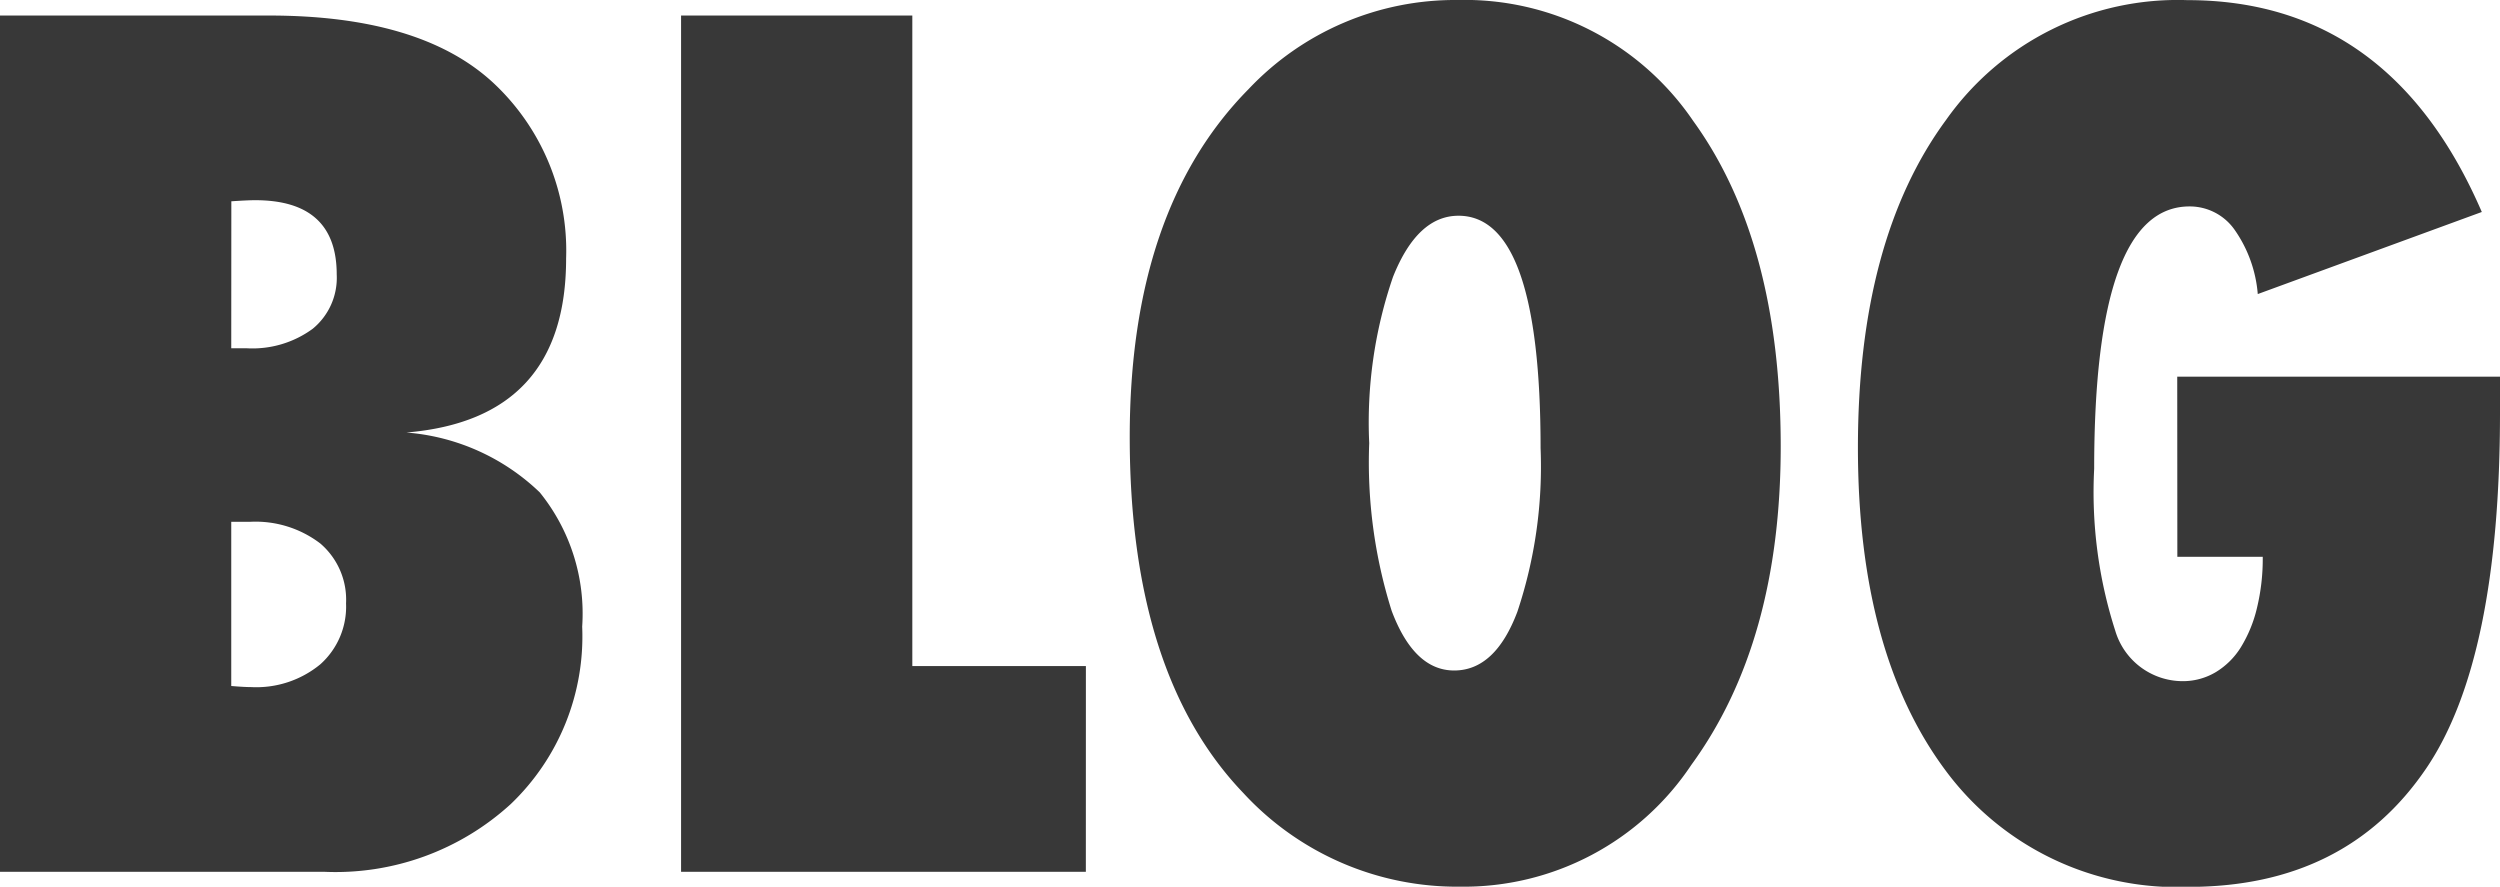 <svg xmlns="http://www.w3.org/2000/svg" width="112" height="39.727" viewBox="0 0 112 39.727">
  <path id="パス_1915" data-name="パス 1915" d="M5.388-39.367v-38.36h12.05q6.758,0,10.012,2.981a10.271,10.271,0,0,1,3.3,7.9q0,7.2-7.155,7.8a9.715,9.715,0,0,1,5.975,2.683,8.629,8.629,0,0,1,1.9,6.012,10.389,10.389,0,0,1-3.2,7.95A11.632,11.632,0,0,1,19.9-39.367Zm10.36-8.323q.3.025.522.037t.373.012a4.508,4.508,0,0,0,3.093-1.019,3.461,3.461,0,0,0,1.155-2.733,3.312,3.312,0,0,0-1.155-2.683,4.779,4.779,0,0,0-3.168-.969h-.82Zm0-15.13h.7a4.567,4.567,0,0,0,2.944-.87,2.949,2.949,0,0,0,1.081-2.435q0-3.329-3.652-3.329-.174,0-.435.012t-.634.037ZM54.034-39.367H35.9v-38.36h10.36v29.143h7.776Zm31.13-19.056q0,8.77-4,14.261A12.255,12.255,0,0,1,70.8-38.7a13.019,13.019,0,0,1-9.714-4.2Q56-48.211,56-58.845q0-10.186,5.317-15.578a12.722,12.722,0,0,1,9.366-4,12.386,12.386,0,0,1,10.559,5.416Q85.164-67.59,85.164-58.423Zm-10.758.075q0-10.41-3.677-10.41-1.839,0-2.932,2.733a20.052,20.052,0,0,0-1.068,7.453,22.127,22.127,0,0,0,1.006,7.516q1.006,2.671,2.8,2.671,1.839,0,2.832-2.634A20.533,20.533,0,0,0,74.406-58.348Zm28.522-3.2h14.46v1.59q0,11.081-3.3,15.95-3.6,5.317-10.658,5.317a12.9,12.9,0,0,1-10.882-5.217q-3.925-5.267-3.925-14.46,0-9.317,3.95-14.683a12.7,12.7,0,0,1,10.807-5.366q9.093,0,13.193,9.491l-10.037,3.677a5.831,5.831,0,0,0-1.031-2.87,2.455,2.455,0,0,0-2.025-1.056q-4.273,0-4.273,11.752a20.284,20.284,0,0,0,.944,7.255,3.155,3.155,0,0,0,3.006,2.261,2.869,2.869,0,0,0,1.491-.4,3.388,3.388,0,0,0,1.13-1.118,5.959,5.959,0,0,0,.72-1.752,9.376,9.376,0,0,0,.261-2.3h-3.826Z" transform="translate(-5.388 78.423)" fill="#383838"/>
</svg>
